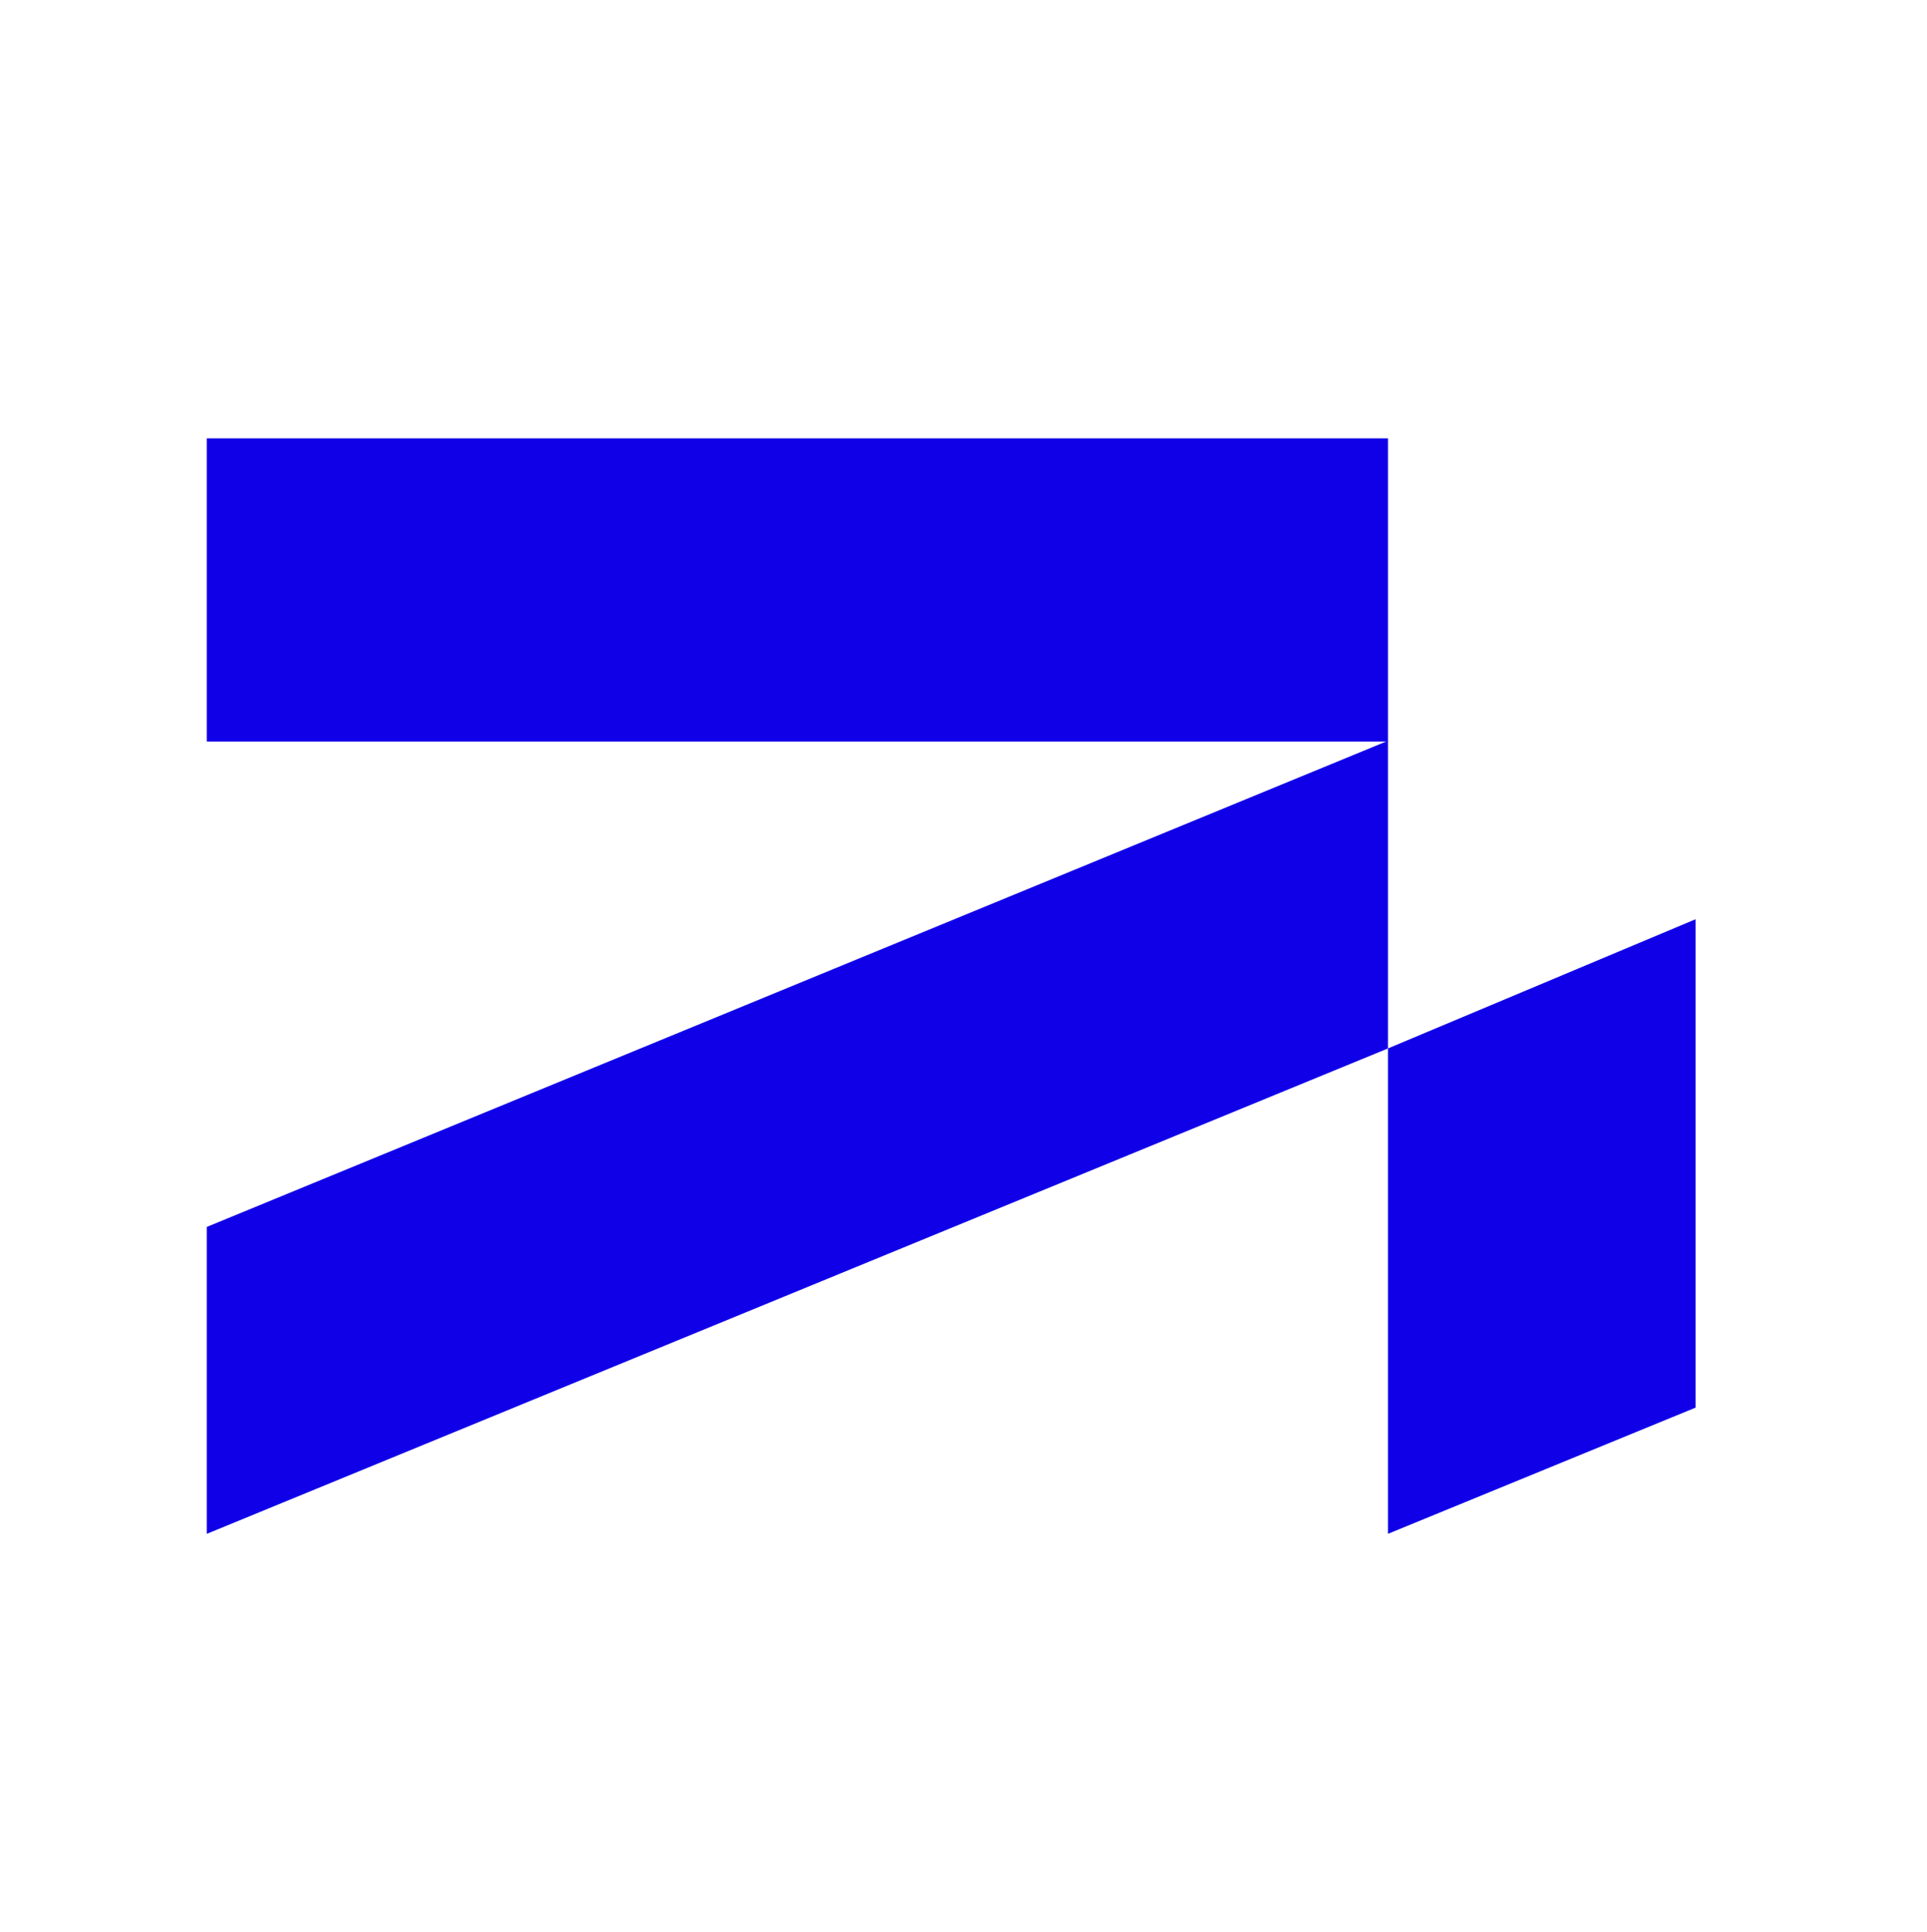 <?xml version="1.0" encoding="utf-8"?>
<!-- Generator: Adobe Illustrator 27.0.0, SVG Export Plug-In . SVG Version: 6.00 Build 0)  -->
<svg version="1.1" id="Layer_1" xmlns="http://www.w3.org/2000/svg" xmlns:xlink="http://www.w3.org/1999/xlink" x="0px" y="0px"
	 viewBox="0 0 258.1 258.7" style="enable-background:new 0 0 258.1 258.7;" xml:space="preserve">
<style type="text/css">
	.st0{fill:#B7FF57;}
	.st1{fill:#1000E8;}
	@media (prefers-color-scheme: dark) {
		.st1{fill:#FFFFFF;}
	}
</style>
<g>
</g>
<rect x="-391.5" y="7359" class="st0" width="83.4" height="83.4"/>
<g>
	<g>
		<rect x="27.7" y="58.7" class="st1" width="158.2" height="40.6"/>
		<polygon class="st1" points="185.9,99.2 185.9,140.4 27.7,205.4 27.7,164.3 		"/>
		<polygon class="st1" points="227.1,123.1 227.1,188.5 185.9,205.4 185.9,140.4 		"/>
	</g>
</g>
</svg>
